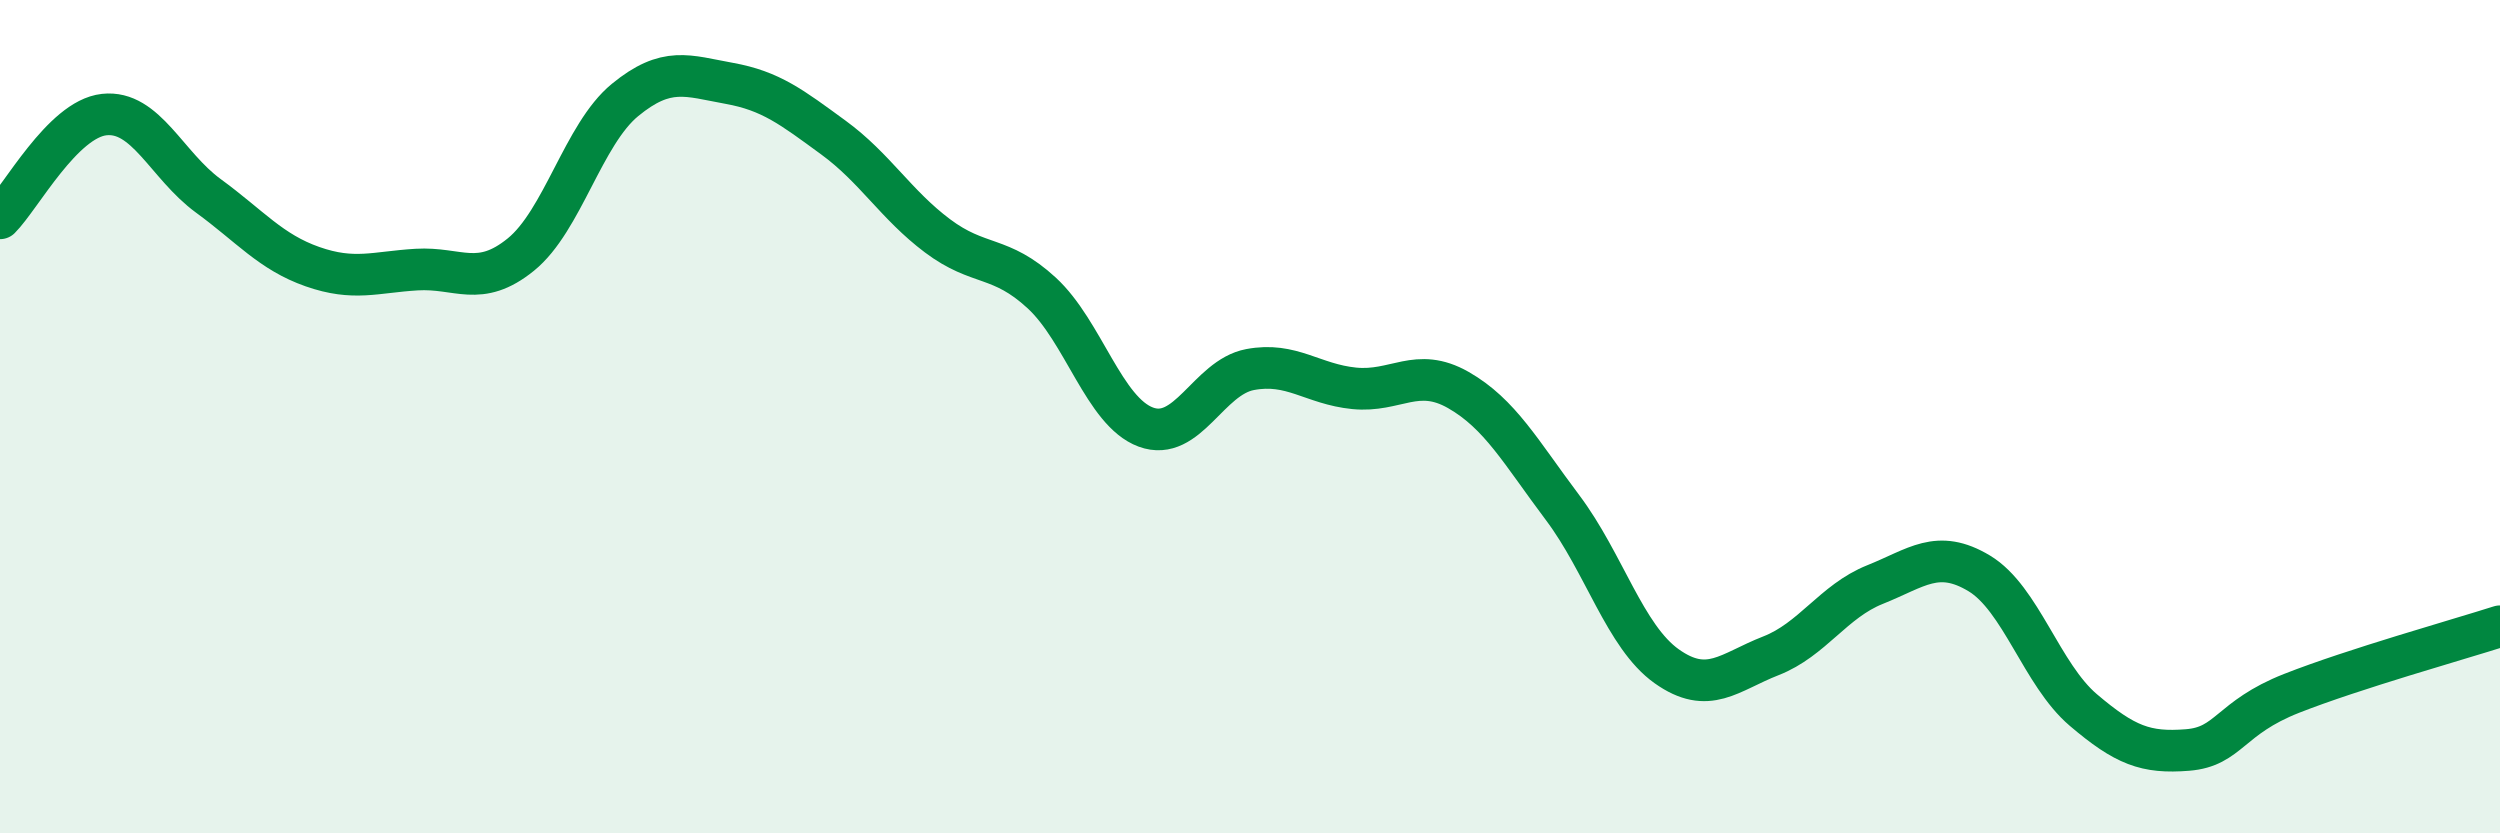 
    <svg width="60" height="20" viewBox="0 0 60 20" xmlns="http://www.w3.org/2000/svg">
      <path
        d="M 0,5.24 C 0.5,4.74 1.5,2.86 2.5,2.75 C 3.5,2.64 4,3.97 5,4.7 C 6,5.43 6.5,6.05 7.5,6.4 C 8.5,6.75 9,6.53 10,6.47 C 11,6.41 11.5,6.92 12.5,6.11 C 13.5,5.3 14,3.22 15,2.4 C 16,1.58 16.5,1.82 17.5,2 C 18.5,2.18 19,2.57 20,3.3 C 21,4.03 21.5,4.91 22.5,5.66 C 23.5,6.41 24,6.11 25,7.03 C 26,7.95 26.5,9.88 27.5,10.25 C 28.5,10.62 29,9.06 30,8.87 C 31,8.68 31.5,9.22 32.5,9.32 C 33.5,9.42 34,8.79 35,9.36 C 36,9.93 36.5,10.85 37.5,12.18 C 38.5,13.51 39,15.28 40,15.99 C 41,16.7 41.5,16.13 42.5,15.74 C 43.5,15.35 44,14.43 45,14.03 C 46,13.63 46.5,13.16 47.5,13.76 C 48.5,14.36 49,16.19 50,17.04 C 51,17.89 51.5,18.08 52.5,18 C 53.5,17.92 53.5,17.23 55,16.64 C 56.5,16.05 59,15.35 60,15.03L60 20L0 20Z"
        fill="#008740"
        opacity="0.1"
        stroke-linecap="round"
        stroke-linejoin="round"
      />
      <path
        d="M 0,5.24 C 0.5,4.74 1.5,2.86 2.5,2.75 C 3.5,2.64 4,3.97 5,4.7 C 6,5.43 6.5,6.05 7.5,6.4 C 8.5,6.75 9,6.53 10,6.47 C 11,6.41 11.5,6.92 12.5,6.11 C 13.5,5.3 14,3.22 15,2.4 C 16,1.58 16.5,1.82 17.5,2 C 18.5,2.18 19,2.57 20,3.3 C 21,4.03 21.5,4.91 22.5,5.66 C 23.5,6.41 24,6.11 25,7.03 C 26,7.95 26.5,9.88 27.5,10.25 C 28.5,10.62 29,9.06 30,8.87 C 31,8.68 31.5,9.22 32.5,9.32 C 33.5,9.42 34,8.79 35,9.36 C 36,9.93 36.5,10.85 37.5,12.18 C 38.5,13.51 39,15.28 40,15.99 C 41,16.7 41.5,16.13 42.5,15.74 C 43.5,15.35 44,14.43 45,14.03 C 46,13.63 46.5,13.16 47.5,13.76 C 48.5,14.36 49,16.19 50,17.04 C 51,17.89 51.5,18.08 52.5,18 C 53.5,17.92 53.5,17.23 55,16.64 C 56.5,16.05 59,15.35 60,15.03"
        stroke="#008740"
        stroke-width="1"
        fill="none"
        stroke-linecap="round"
        stroke-linejoin="round"
      />
    </svg>
  